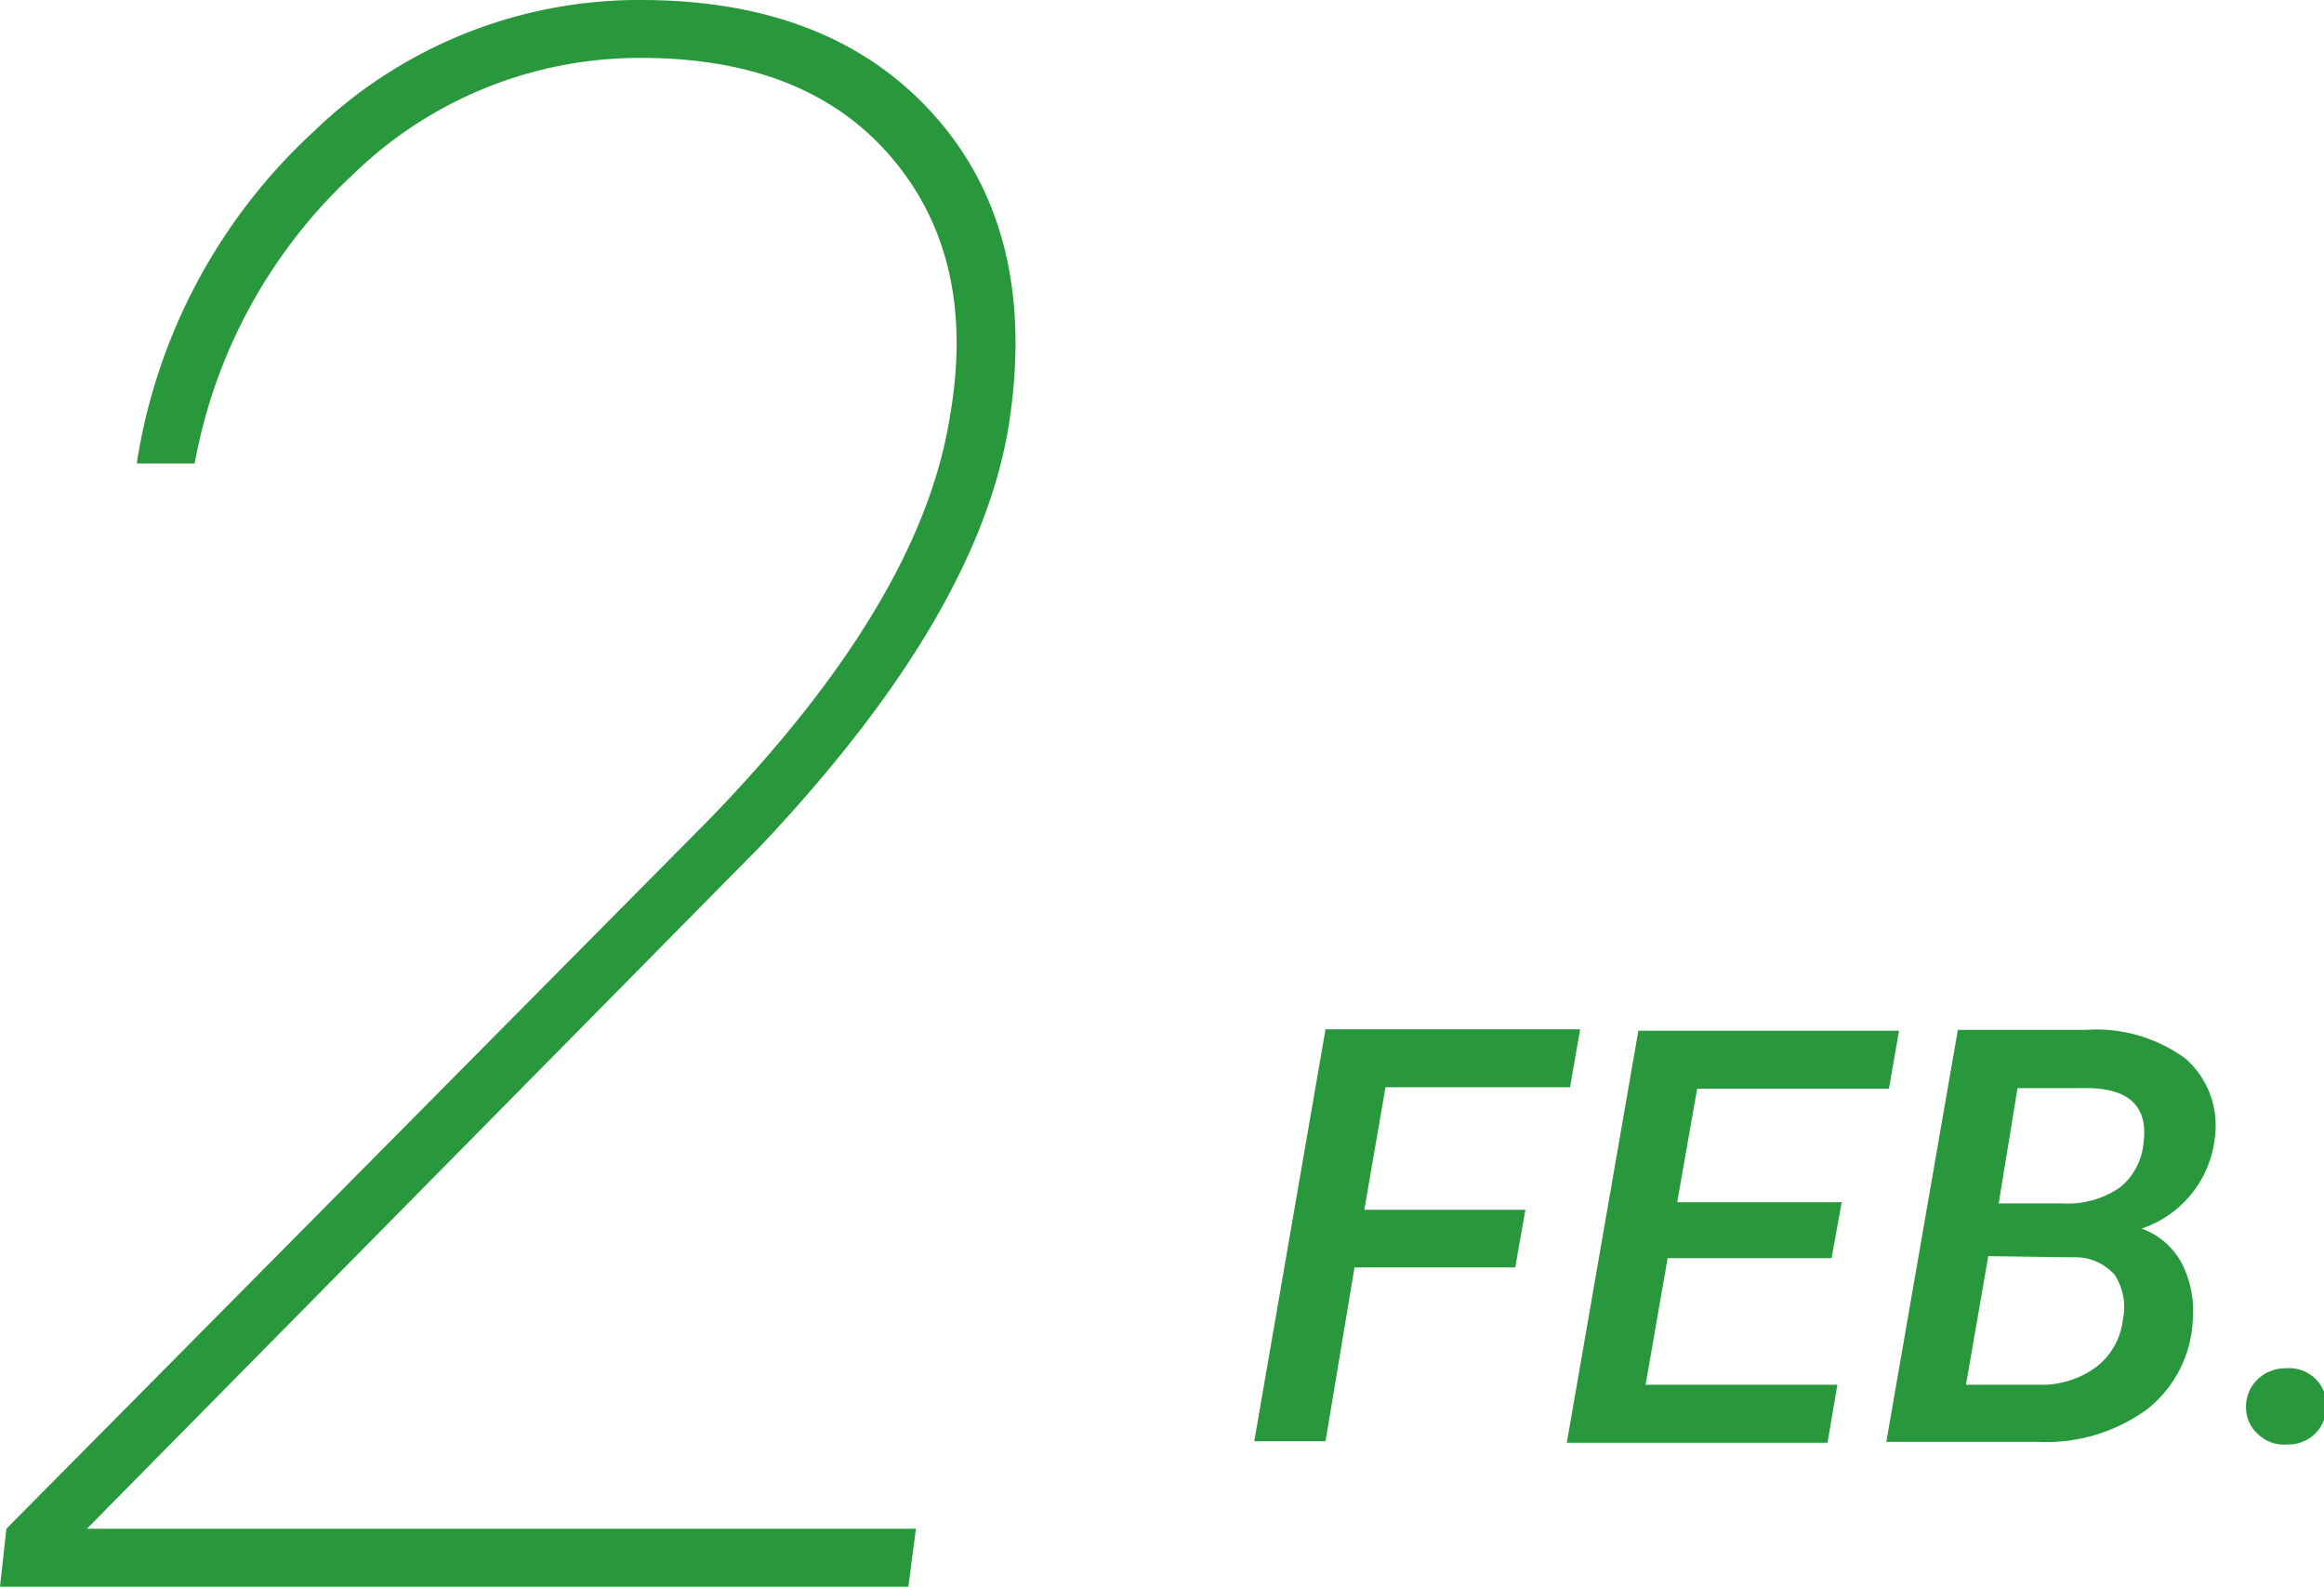 <svg xmlns="http://www.w3.org/2000/svg" viewBox="0 0 80.23 54.77"><defs><style>.cls-1{fill:#29973c;}</style></defs><g id="レイヤー_2" data-name="レイヤー 2"><g id="contents"><path class="cls-1" d="M31.36,54.77H0l.22-2L24.46,28.31q7.26-7.48,8.31-13.8,1-5.49-1.93-9T22.15,2a14.18,14.18,0,0,0-9.94,4A18,18,0,0,0,6.72,16h-2A19.64,19.64,0,0,1,10.82,4.55,16.16,16.16,0,0,1,22.12,0q6.6,0,10.15,4t2.58,10.52q-1,6.65-8.61,14.7L3,52.77H31.62Z"/><path class="cls-1" d="M52.31,43.75H46.76l-1,6H43.3l2.46-14.22h8.79l-.35,2H47.83l-.73,4.23h5.56Z"/><path class="cls-1" d="M63.23,43.43H57.57l-.76,4.37h6.62l-.34,2h-9l2.47-14.22h9l-.35,2H58.59l-.69,3.92h5.68Z"/><path class="cls-1" d="M65.12,49.77l2.47-14.22H72a5.21,5.21,0,0,1,3.46,1,3.08,3.08,0,0,1,1,2.74,3.74,3.74,0,0,1-2.53,3.12,2.54,2.54,0,0,1,1.36,1.14,3.62,3.62,0,0,1,.41,2,4.15,4.15,0,0,1-1.57,3.09,5.89,5.89,0,0,1-3.78,1.13Zm3.52-6.41-.77,4.44H70.4a3.18,3.18,0,0,0,1.95-.6,2.41,2.41,0,0,0,.94-1.67A2.05,2.05,0,0,0,73,44a1.82,1.82,0,0,0-1.45-.6ZM69,41.54h2.21a3.14,3.14,0,0,0,2-.57A2.24,2.24,0,0,0,74,39.45c.16-1.22-.46-1.85-1.85-1.89H69.65Z"/><path class="cls-1" d="M77.54,48.63a1.31,1.31,0,0,1,.38-1,1.4,1.4,0,0,1,1-.4,1.31,1.31,0,0,1,1,.35,1.23,1.23,0,0,1,.39.94,1.3,1.3,0,0,1-1.34,1.34,1.28,1.28,0,0,1-1-.34A1.2,1.2,0,0,1,77.54,48.63Z"/></g></g></svg>